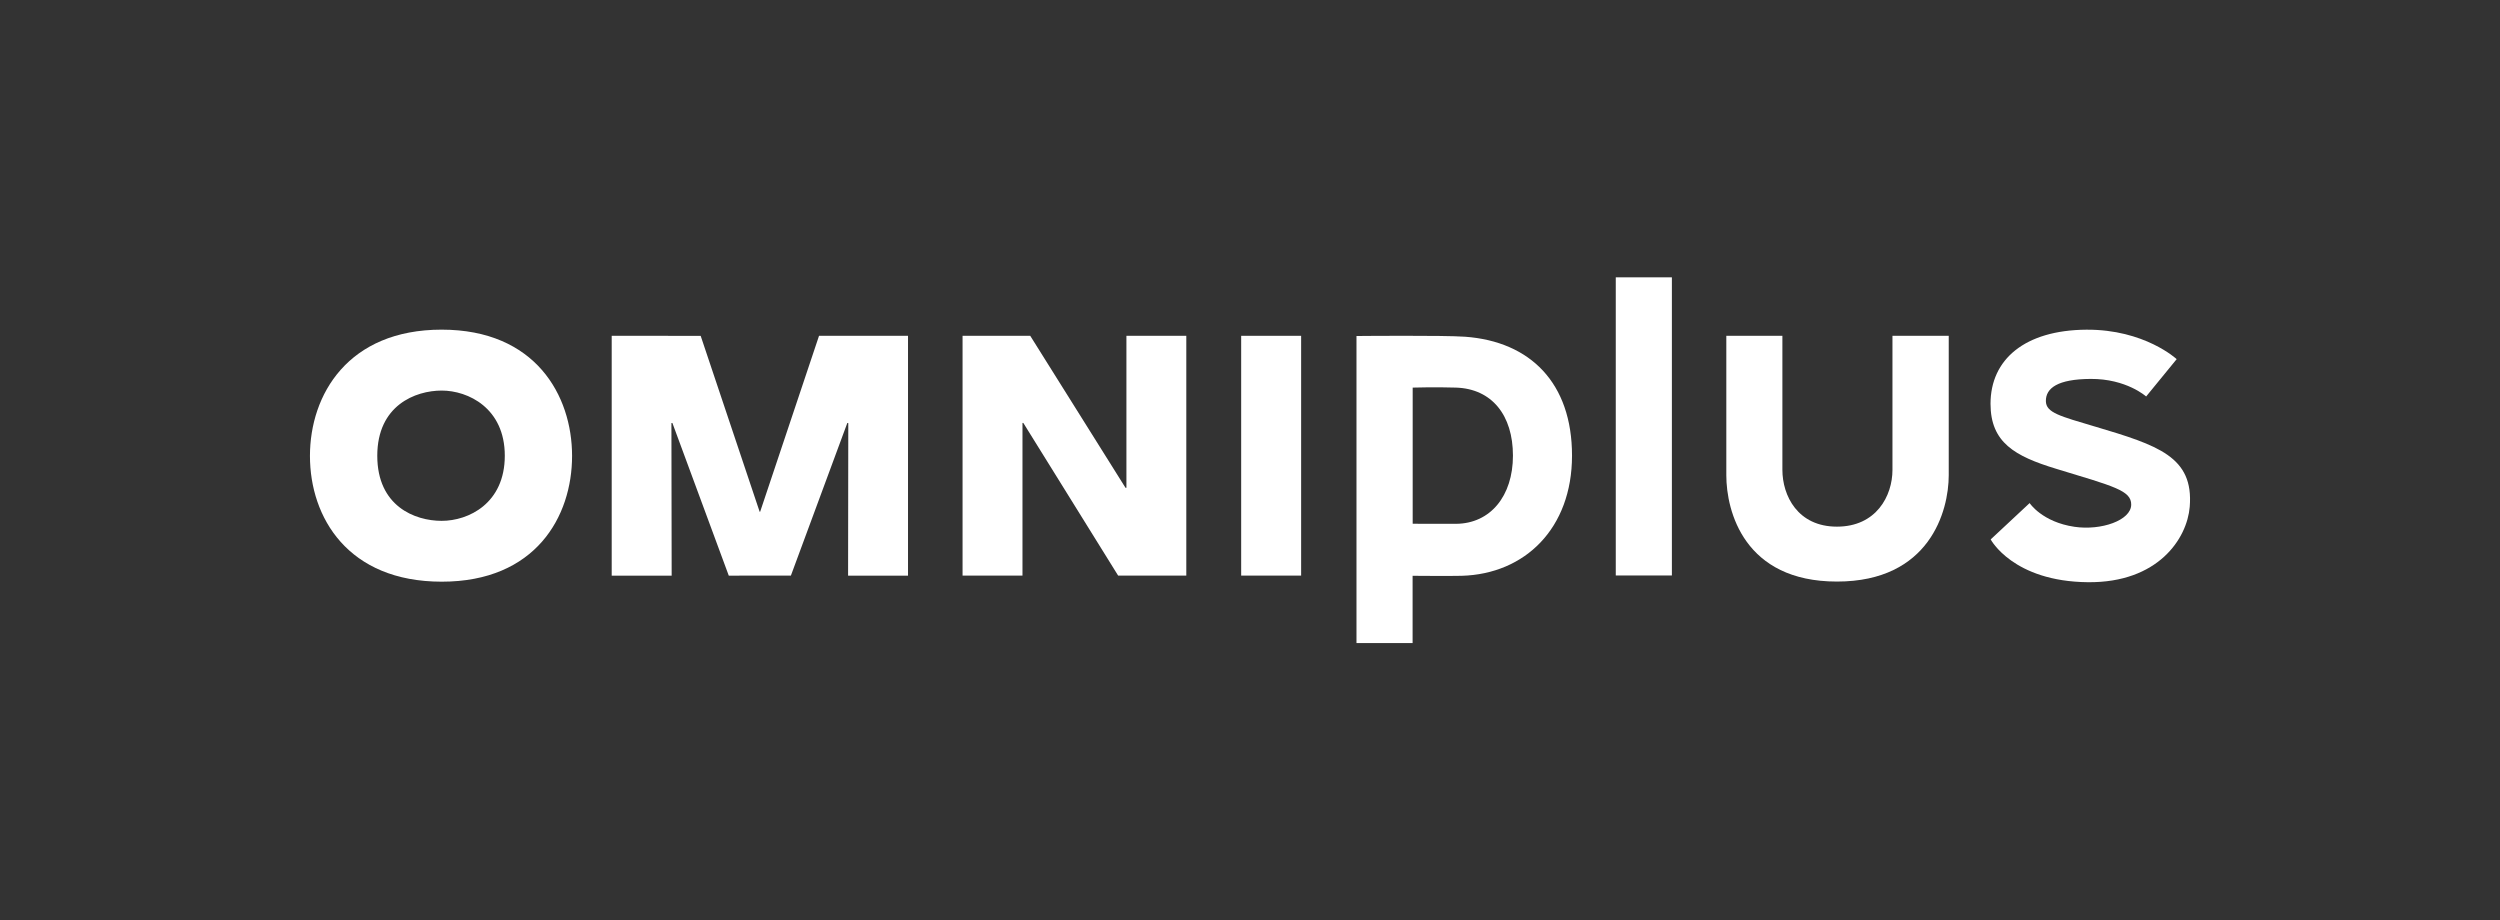 <?xml version="1.0" encoding="UTF-8"?>
<svg xmlns="http://www.w3.org/2000/svg" id="Livello_2" data-name="Livello 2" viewBox="0 0 624.61 229.95">
  <rect x="0" y="0" width="624.61" height="229.95" fill="#333333" stroke="none"/>
  <defs>
    <style>
      .cls-1 {
        fill: none;
      }

      .cls-1, .cls-2 {
        stroke-width: 0px;
      }

      .cls-2 {
        fill: #fff;
      }
    </style>
  </defs>
  <g id="Livello_1-2" data-name="Livello 1">
    <ellipse class="cls-1" cx="312.31" cy="114.98" rx="312.31" ry="114.98"></ellipse>
    <g>
      <path class="cls-2" d="M94.26,113.87c0-12.6,9.53-16.29,16.1-16.29s15.76,4.36,15.76,16.28-9.06,16.27-15.77,16.27-16.09-3.66-16.09-16.26h0ZM77.44,113.93c0,15.36,9.5,31.4,32.93,31.4s32.56-16.24,32.56-31.42-9.21-31.55-32.58-31.55-32.91,16.21-32.91,31.56h0Z"></path>
      <polygon class="cls-2" points="240.49 143.81 255.46 143.81 255.46 105.67 255.67 105.67 279.36 143.81 296.39 143.81 296.39 83.9 281.43 83.9 281.43 121.87 281.2 121.87 257.4 83.9 240.49 83.9 240.49 143.81 240.49 143.81"></polygon>
      <polygon class="cls-2" points="310.1 143.81 325.08 143.81 325.08 83.9 310.1 83.9 310.1 143.81 310.1 143.81"></polygon>
      <polygon class="cls-2" points="403.69 143.78 417.71 143.78 417.71 69.29 403.69 69.29 403.69 143.78 403.69 143.78"></polygon>
      <path class="cls-2" d="M363.8,130.87c-5.18.04-10.85-.02-10.85-.02v-34.01s5.7-.17,10.84,0c8.93.3,14.21,6.88,14.21,17s-5.67,16.97-14.2,17.03h0ZM366.05,84.13c-5.32-.39-27.14-.18-27.14-.18v76.71h14.02v-16.8c1.9.02,9.46.07,12.25,0,15.84-.44,27.58-11.86,27.58-30.03s-10.45-28.51-26.71-29.7h0Z"></path>
      <path class="cls-2" d="M458.95,145.3c-23.16,0-27.64-17.53-27.64-26.57v-34.83h14.01v33.48c0,6.45,3.81,14.2,13.63,14.2s13.87-7.68,13.87-14.17v-33.51h14.06v34.83c0,8.98-4.78,26.57-27.93,26.57h0Z"></path>
      <polygon class="cls-2" points="204.63 83.9 189.92 127.85 189.79 127.85 175.06 83.91 152.83 83.9 152.83 143.83 167.81 143.83 167.75 105.7 167.99 105.67 182.08 143.82 197.6 143.81 211.7 105.67 211.94 105.71 211.89 143.83 226.86 143.83 226.86 83.9 204.63 83.9 204.63 83.9"></polygon>
      <path class="cls-2" d="M523.5,106.6c-8.81-2.63-12.3-3.47-12.35-6.37-.05-3.25,2.92-5.51,11.18-5.56,8.94-.06,13.87,4.39,13.87,4.39l7.63-9.33s-8.02-7.46-22.57-7.36c-15.38.11-23.94,7.43-23.94,18.51,0,9.69,6.09,13.1,16.35,16.23,14.42,4.39,18.85,5.42,18.8,8.99-.05,3.9-7.48,6.5-14.16,5.52-8.12-1.19-11.22-5.93-11.22-5.93l-9.73,9.08s5.55,10.52,24.31,10.69c17.51.16,24.76-10.88,25.42-18.83,1.03-12.52-7.9-15.36-23.6-20.04h0Z"></path>
    </g>
  </g>
</svg>
